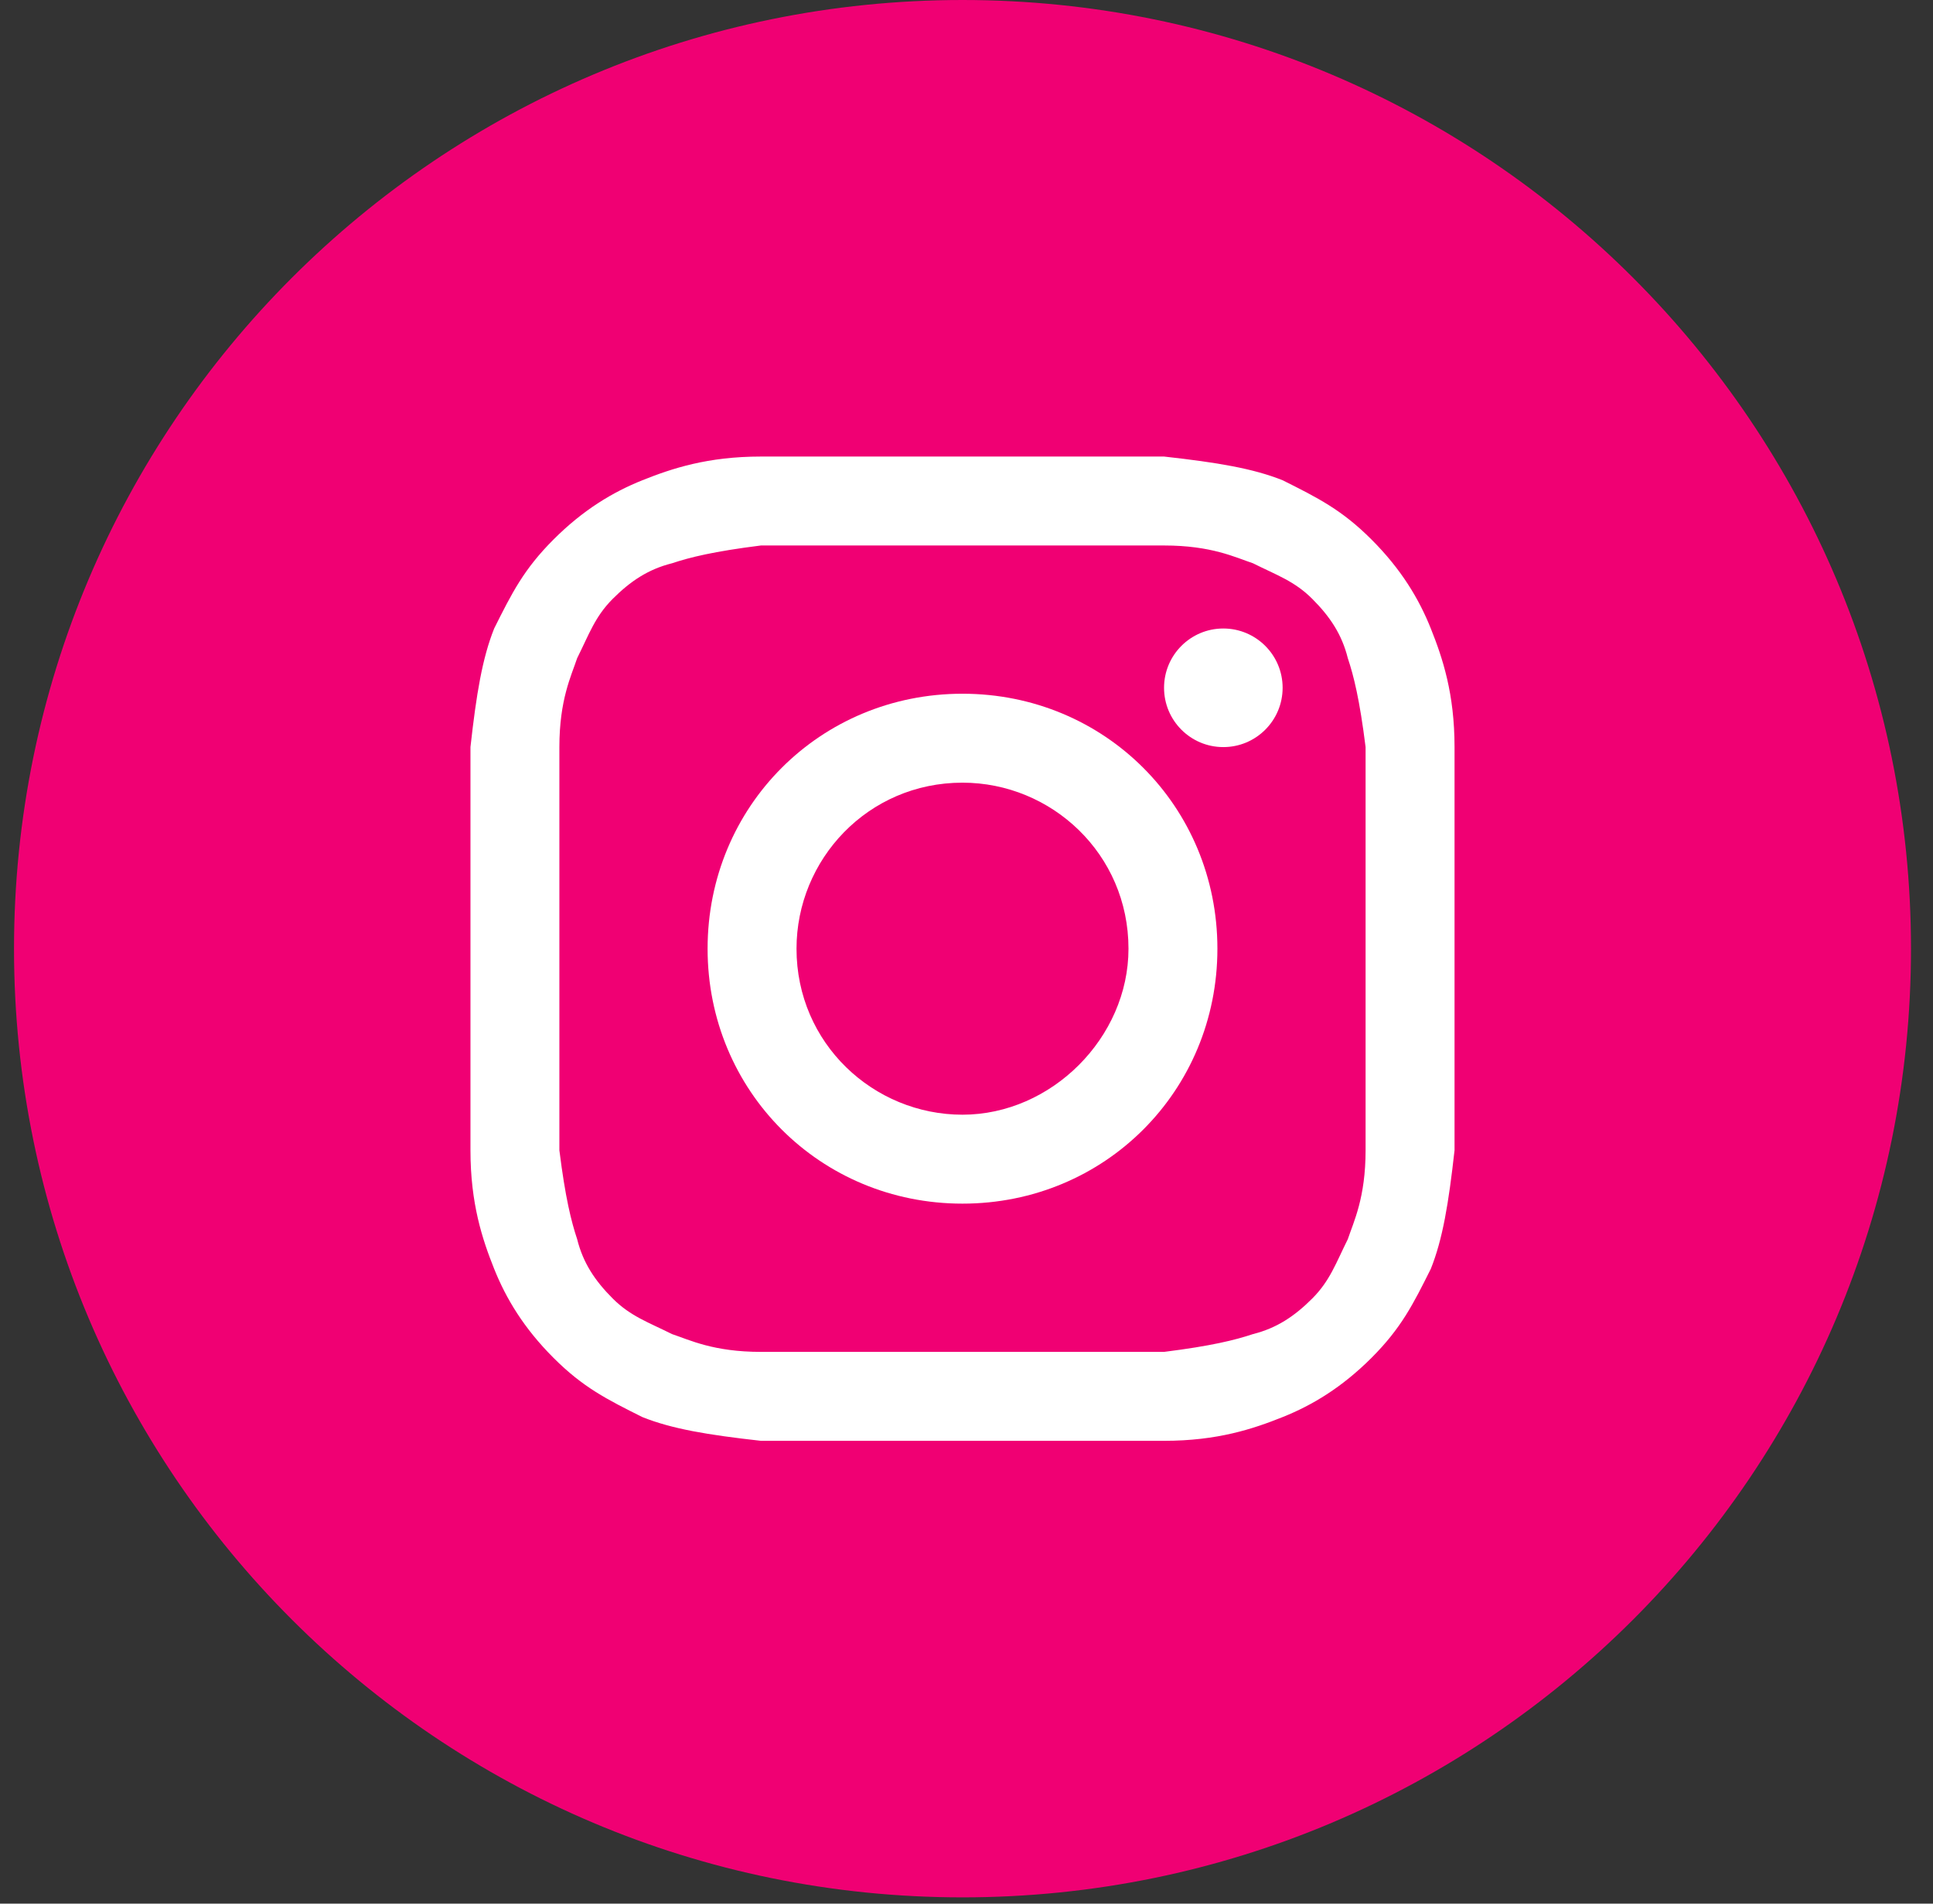 <svg xmlns="http://www.w3.org/2000/svg" width="65" height="64" viewBox="0 0 65 64" fill="none"><rect x="0" y="0" width="65" height="64" fill="#333333" stroke="none"/><path d="M0.471 31.895C0.471 49.51 14.75 63.789 32.365 63.789C49.98 63.789 64.26 49.51 64.26 31.895C64.26 14.28 49.98 0 32.365 0C14.75 0 0.471 14.28 0.471 31.895Z" fill="#F00073"></path><path d="M32.365 18.339C36.751 18.339 37.349 18.339 39.143 18.339C40.738 18.339 41.535 18.738 42.133 18.937C42.93 19.336 43.528 19.535 44.126 20.133C44.724 20.731 45.123 21.329 45.322 22.127C45.522 22.725 45.721 23.522 45.92 25.117C45.92 26.911 45.92 27.31 45.92 31.895C45.92 36.479 45.92 36.878 45.92 38.672C45.92 40.267 45.522 41.064 45.322 41.662C44.924 42.46 44.724 43.058 44.126 43.656C43.528 44.254 42.93 44.652 42.133 44.852C41.535 45.051 40.738 45.25 39.143 45.45C37.349 45.45 36.95 45.45 32.365 45.45C27.78 45.45 27.382 45.45 25.588 45.45C23.993 45.45 23.195 45.051 22.598 44.852C21.8 44.453 21.202 44.254 20.604 43.656C20.006 43.058 19.607 42.46 19.408 41.662C19.209 41.064 19.009 40.267 18.81 38.672C18.81 36.878 18.81 36.479 18.81 31.895C18.81 27.31 18.81 26.911 18.81 25.117C18.81 23.522 19.209 22.725 19.408 22.127C19.807 21.329 20.006 20.731 20.604 20.133C21.202 19.535 21.8 19.137 22.598 18.937C23.195 18.738 23.993 18.539 25.588 18.339C27.382 18.339 27.98 18.339 32.365 18.339ZM32.365 15.349C27.78 15.349 27.382 15.349 25.588 15.349C23.794 15.349 22.598 15.748 21.601 16.146C20.604 16.545 19.607 17.143 18.611 18.14C17.614 19.137 17.215 19.934 16.617 21.13C16.219 22.127 16.019 23.323 15.82 25.117C15.82 26.911 15.82 27.509 15.82 31.895C15.82 36.479 15.82 36.878 15.82 38.672C15.82 40.466 16.219 41.662 16.617 42.659C17.016 43.656 17.614 44.652 18.611 45.649C19.607 46.646 20.405 47.044 21.601 47.642C22.598 48.041 23.794 48.24 25.588 48.44C27.382 48.44 27.98 48.44 32.365 48.44C36.751 48.44 37.349 48.44 39.143 48.44C40.937 48.44 42.133 48.041 43.13 47.642C44.126 47.244 45.123 46.646 46.12 45.649C47.117 44.652 47.515 43.855 48.113 42.659C48.512 41.662 48.711 40.466 48.911 38.672C48.911 36.878 48.911 36.28 48.911 31.895C48.911 27.509 48.911 26.911 48.911 25.117C48.911 23.323 48.512 22.127 48.113 21.13C47.715 20.133 47.117 19.137 46.12 18.14C45.123 17.143 44.326 16.744 43.13 16.146C42.133 15.748 40.937 15.549 39.143 15.349C37.349 15.349 36.95 15.349 32.365 15.349Z" fill="white"></path><path d="M32.365 23.323C27.581 23.323 23.794 27.11 23.794 31.895C23.794 36.679 27.581 40.466 32.365 40.466C37.149 40.466 40.937 36.679 40.937 31.895C40.937 27.11 37.149 23.323 32.365 23.323ZM32.365 37.476C29.375 37.476 26.784 35.084 26.784 31.895C26.784 28.904 29.176 26.313 32.365 26.313C35.355 26.313 37.947 28.705 37.947 31.895C37.947 34.885 35.355 37.476 32.365 37.476Z" fill="white"></path><path d="M41.136 25.117C42.237 25.117 43.13 24.224 43.13 23.123C43.13 22.023 42.237 21.13 41.136 21.13C40.035 21.13 39.143 22.023 39.143 23.123C39.143 24.224 40.035 25.117 41.136 25.117Z" fill="white"></path></svg>